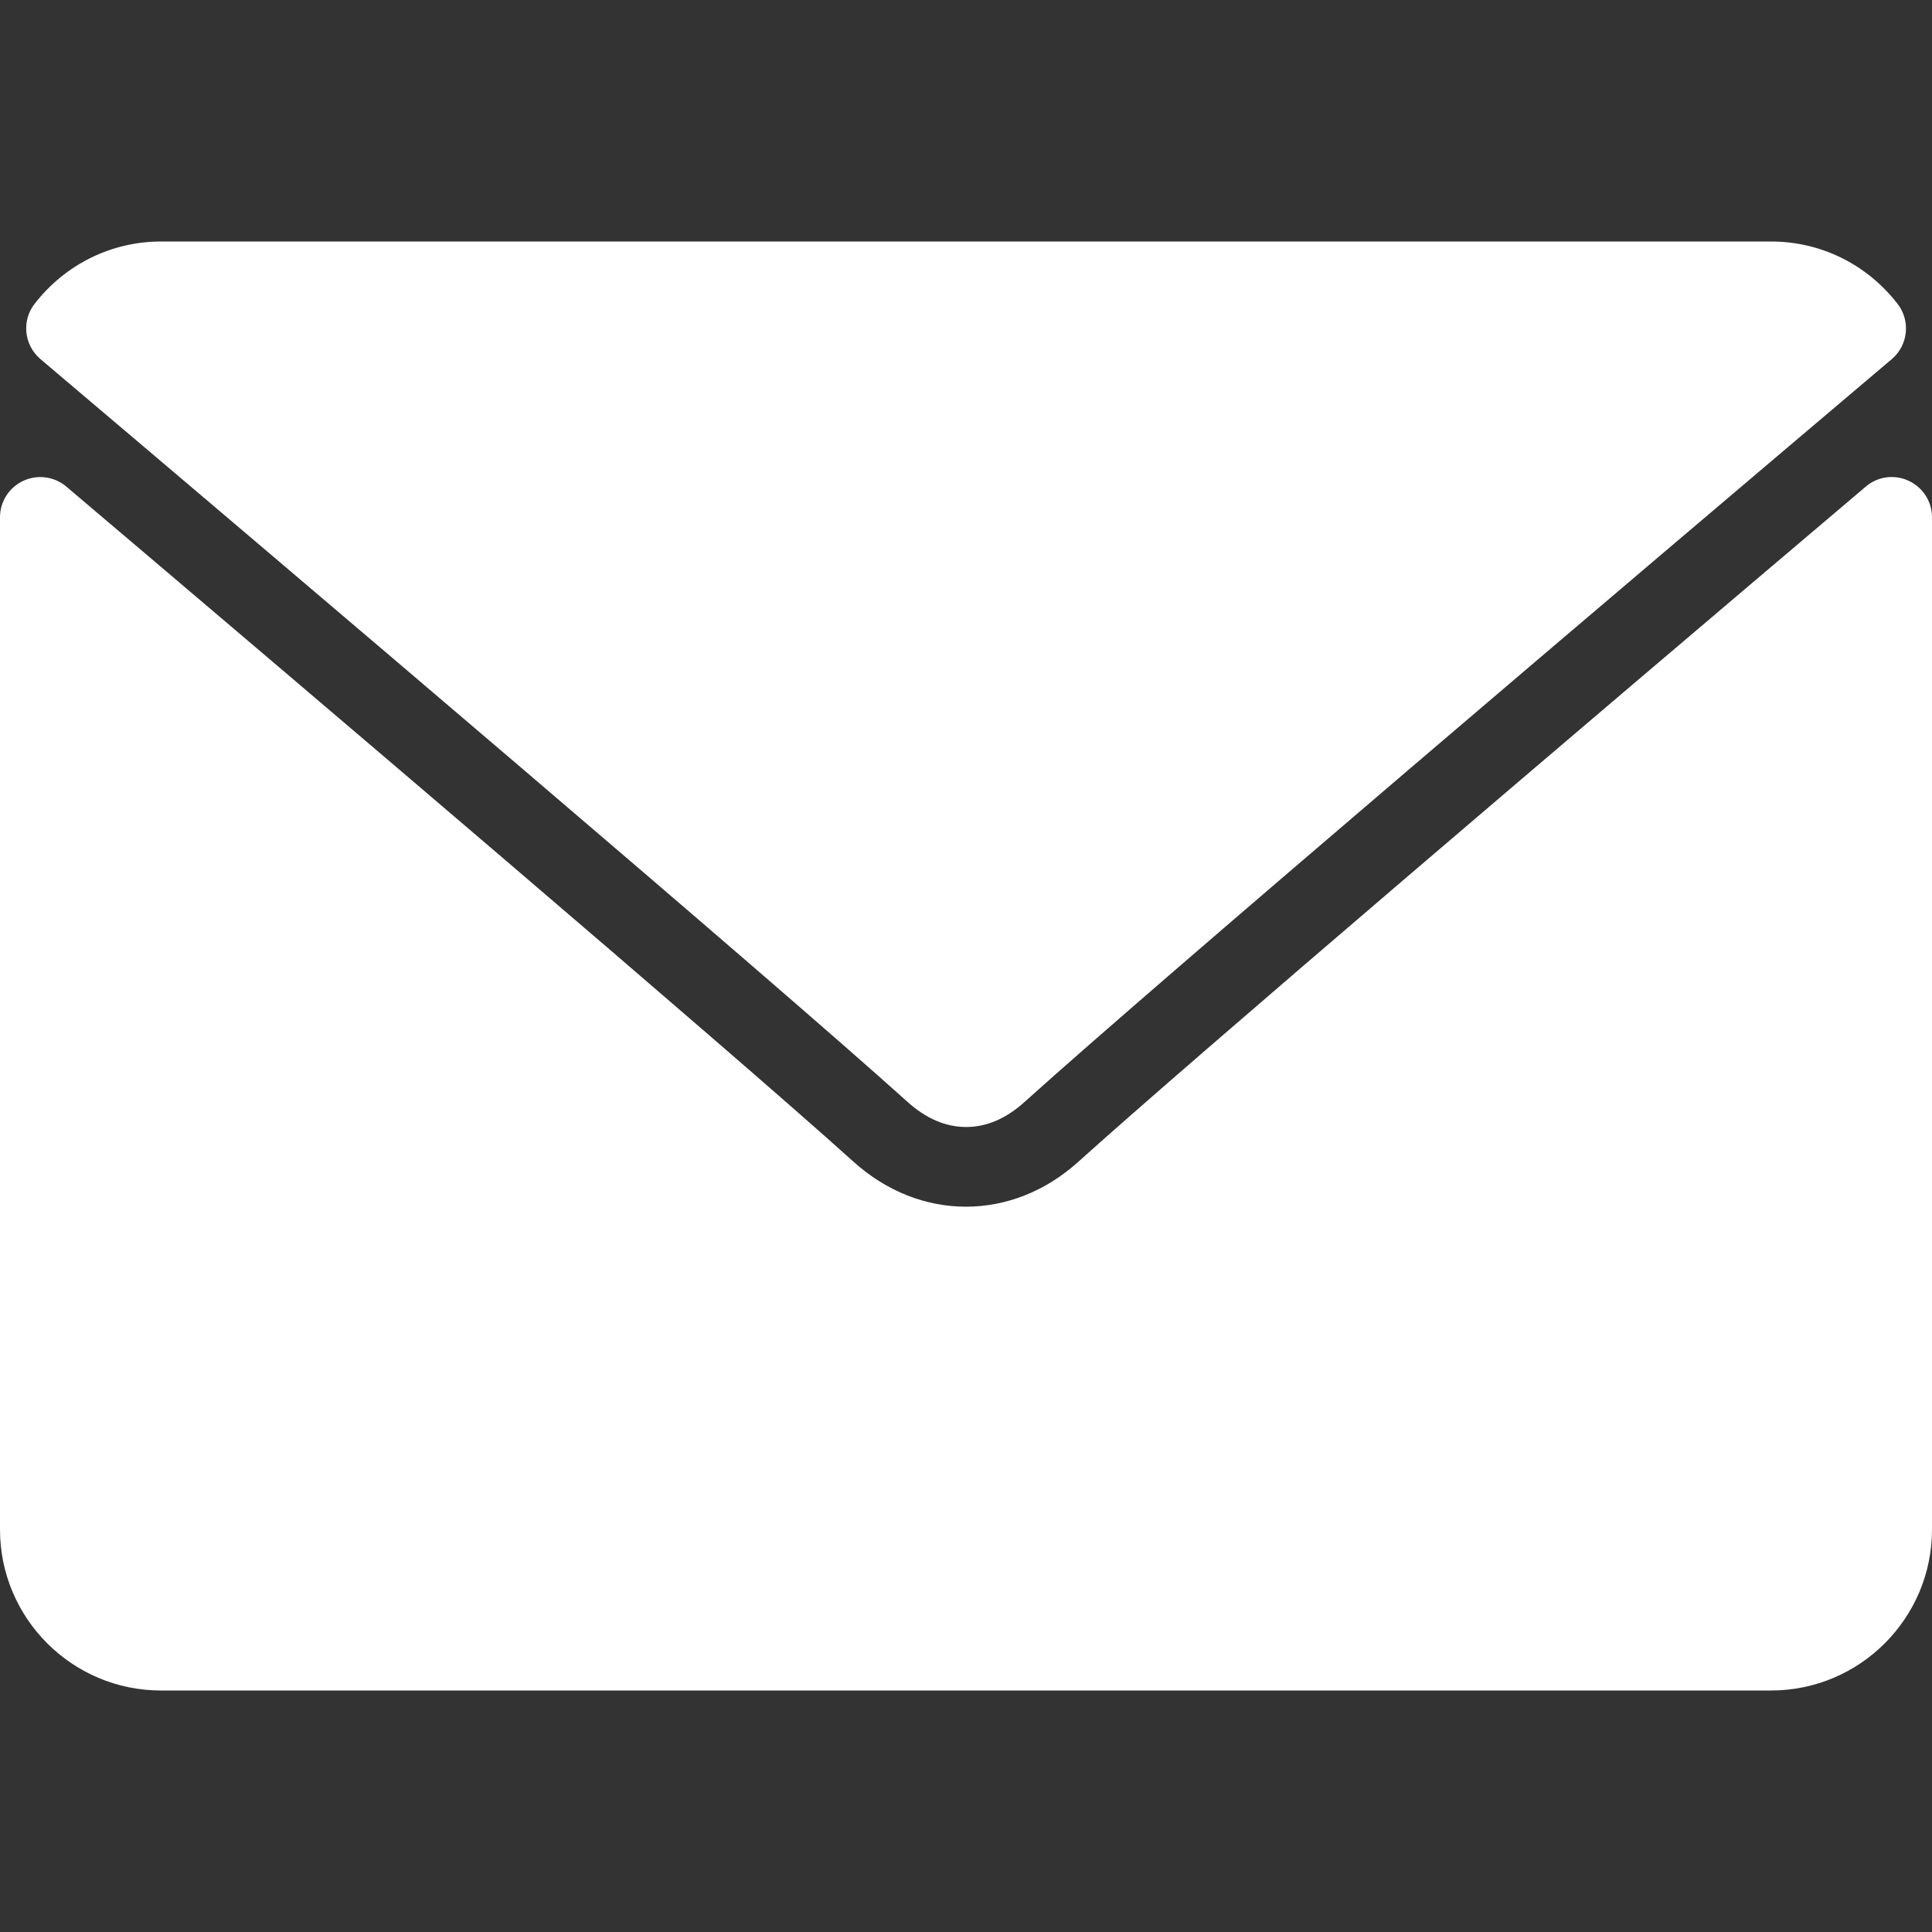 <?xml version="1.0" encoding="UTF-8"?> <svg xmlns="http://www.w3.org/2000/svg" width="15" height="15" viewBox="0 0 15 15" fill="none"><rect x="0" y="0" width="15" height="15" fill="#333333" stroke="none"/> <path d="M0.314 2.788C2.372 4.531 5.985 7.599 7.046 8.555C7.189 8.684 7.342 8.75 7.501 8.75C7.659 8.75 7.812 8.685 7.954 8.556C9.016 7.599 12.629 4.531 14.688 2.788C14.816 2.679 14.835 2.489 14.731 2.357C14.492 2.05 14.134 1.875 13.751 1.875H1.251C0.867 1.875 0.51 2.05 0.27 2.357C0.166 2.489 0.186 2.679 0.314 2.788Z" fill="white"></path> <path d="M14.819 3.733C14.708 3.681 14.578 3.699 14.486 3.778C12.202 5.713 9.289 8.194 8.372 9.02C7.857 9.485 7.143 9.485 6.627 9.02C5.65 8.139 2.378 5.357 0.515 3.778C0.422 3.699 0.291 3.682 0.181 3.733C0.071 3.784 0 3.894 0 4.016V11.875C0 12.565 0.561 13.125 1.25 13.125H13.75C14.439 13.125 15 12.565 15 11.875V4.016C15 3.894 14.929 3.784 14.819 3.733Z" fill="white"></path> </svg> 